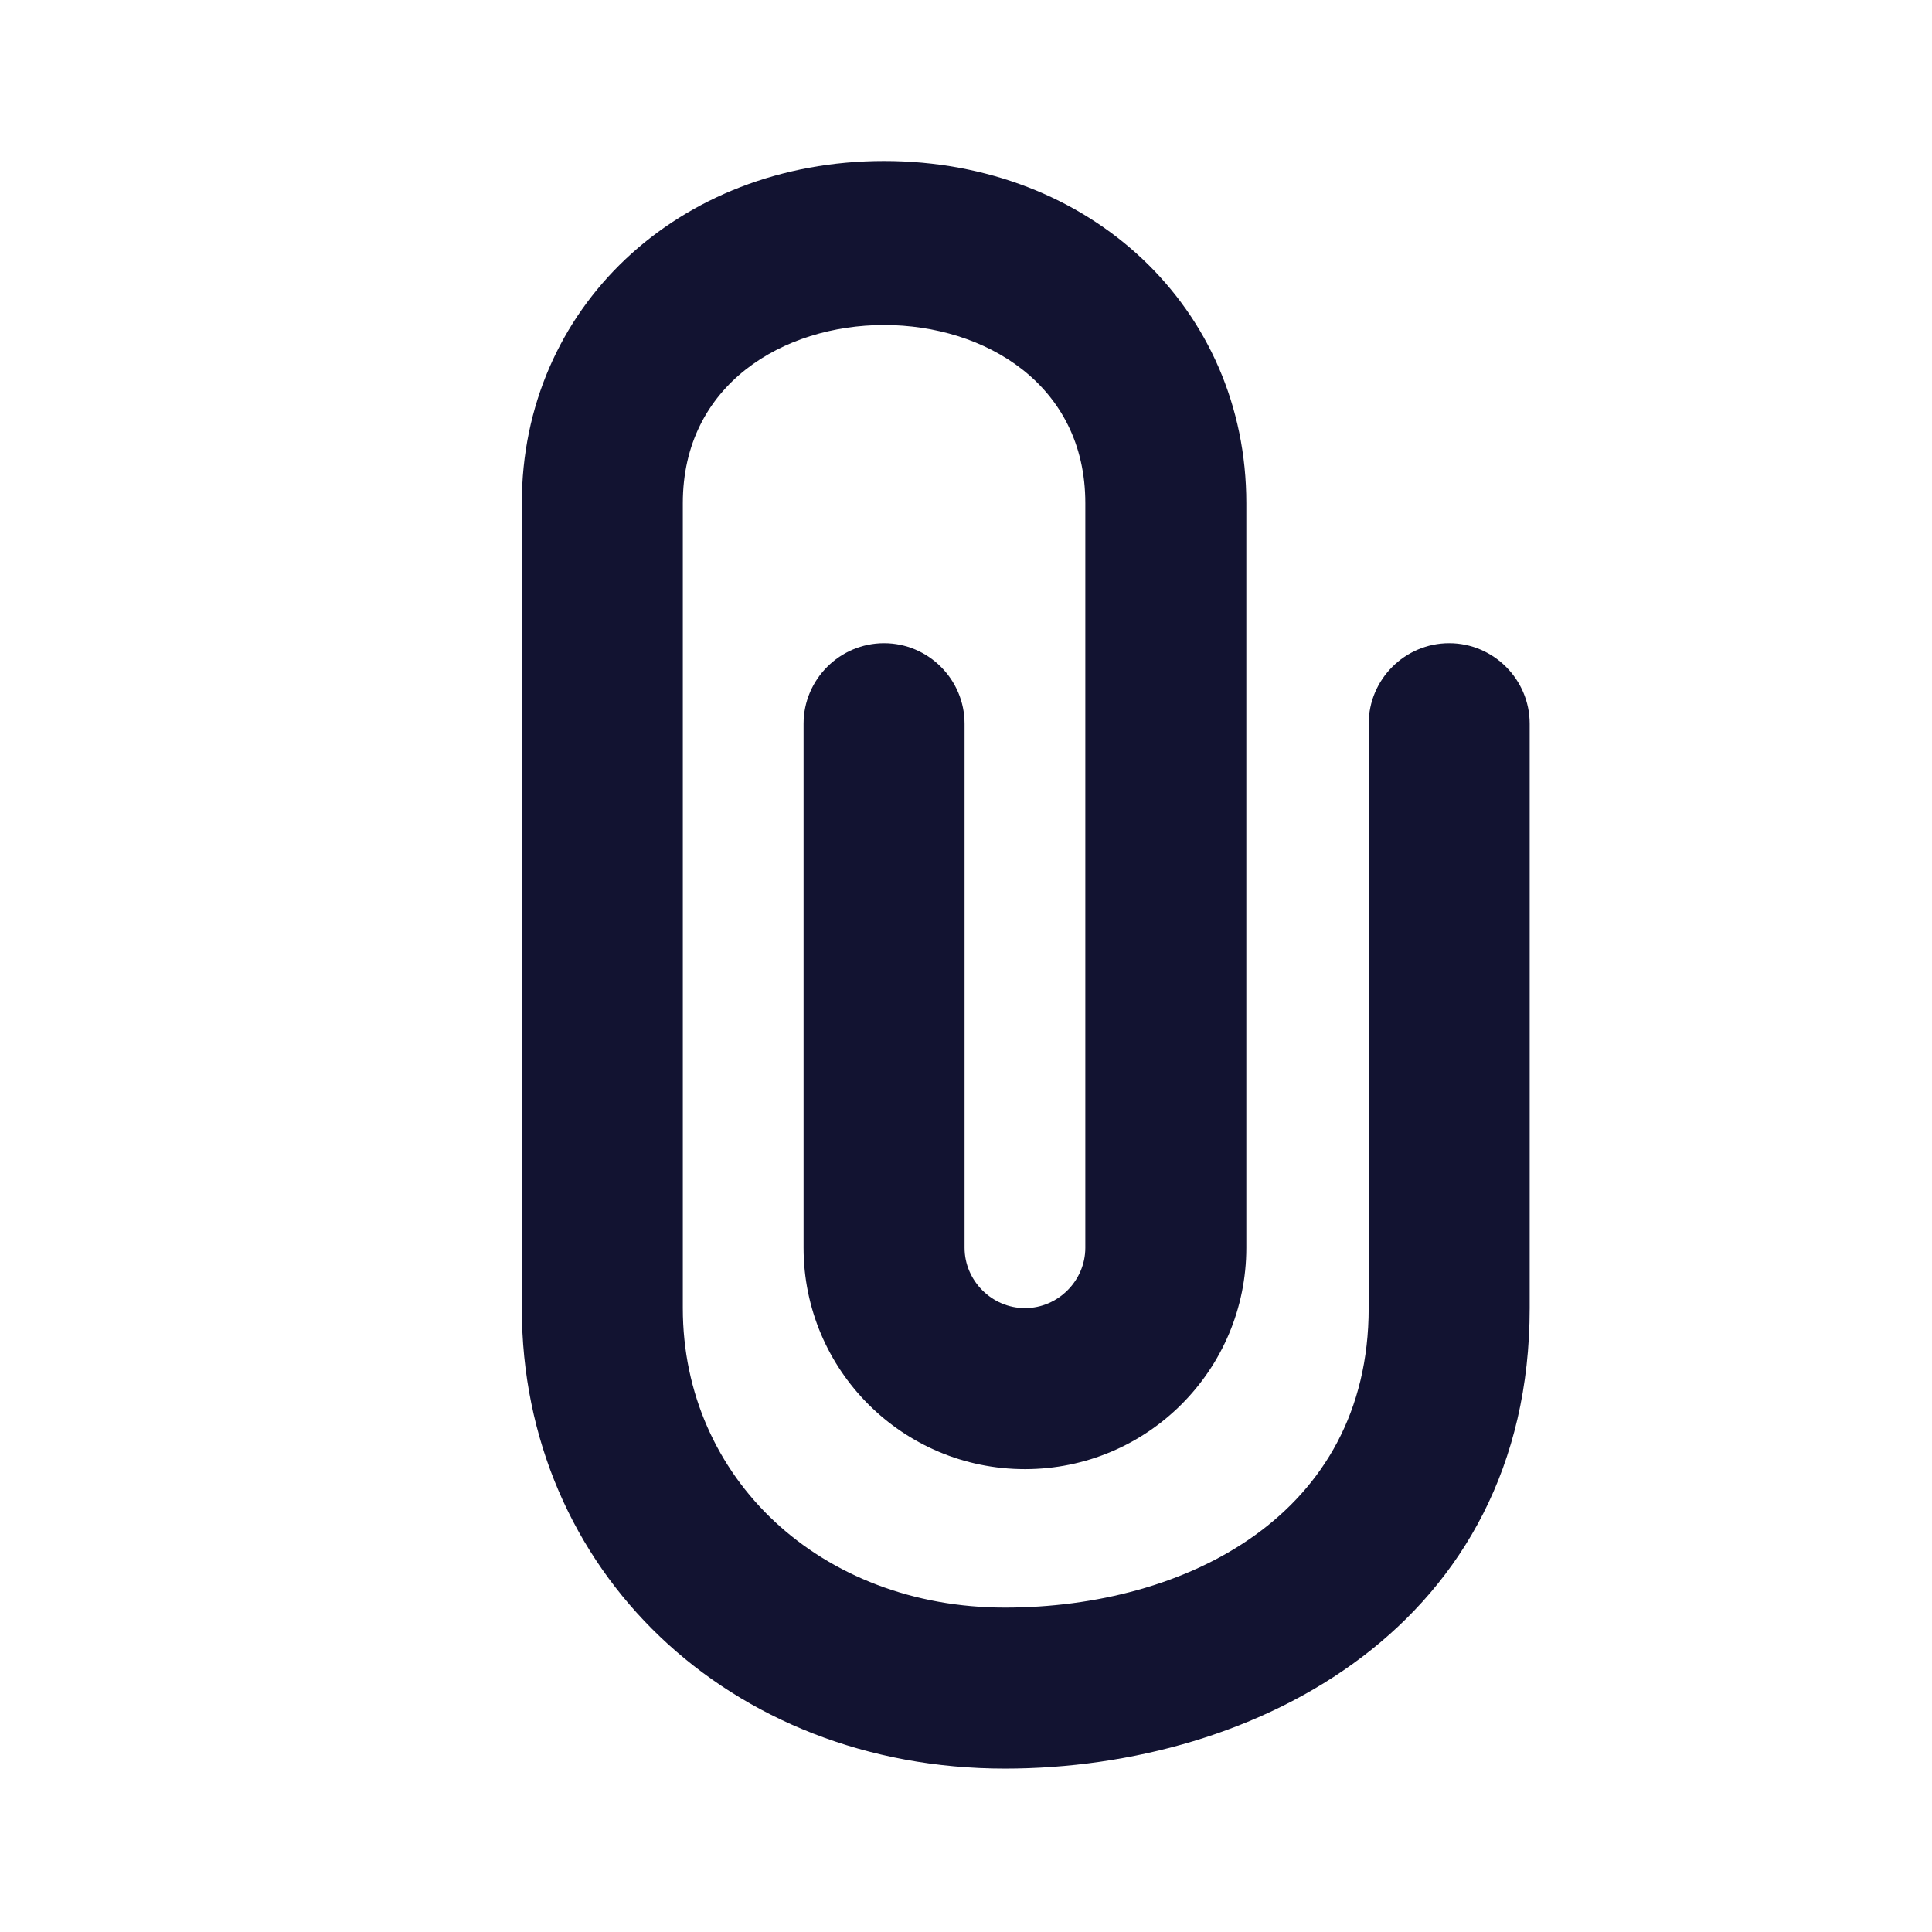 <svg xmlns="http://www.w3.org/2000/svg" width="500" height="500" style="width:100%;height:100%;transform:translate3d(0,0,0);content-visibility:visible" viewBox="0 0 500 500"><defs><clipPath id="a"><path d="M0 0h500v500H0z"/></clipPath><clipPath id="c"><path d="M0 0h500v500H0z"/></clipPath><clipPath id="b"><path d="M0 0h500v500H0z"/></clipPath></defs><g clip-path="url(#a)"><g clip-path="url(#b)" style="display:block"><g class="primary design" style="display:none"><path fill="none" class="primary"/></g><g class="primary design" style="display:block"><path fill="#121331" d="M260.046 457.709c-71.25 0-125-51.25-125-119.167V130.209c0-50.417 40.417-88.542 93.75-88.542s93.75 38.125 93.75 88.542v192.708c0 31.667-25.624 57.292-57.291 57.292-31.667 0-57.292-25.625-57.292-57.292V187.292c0-11.458 9.375-20.833 20.833-20.833 11.458 0 20.834 9.375 20.834 20.833v135.625c0 8.542 7.083 15.625 15.625 15.625s15.625-7.083 15.625-15.625V130.209c0-61.458-104.167-61.458-104.167 0v208.333c0 44.167 35.833 77.5 83.333 77.5 46.875 0 94.167-23.958 94.167-77.5v-151.25c0-11.458 9.375-20.833 20.833-20.833 11.458 0 20.834 9.375 20.834 20.833v151.25c0 81.875-70.417 119.167-135.834 119.167z" class="primary"/></g><g class="primary design" style="display:none"><path class="primary"/></g></g><g class="primary design" clip-path="url(#c)" style="display:none"><path fill="none" class="primary"/></g></g></svg>